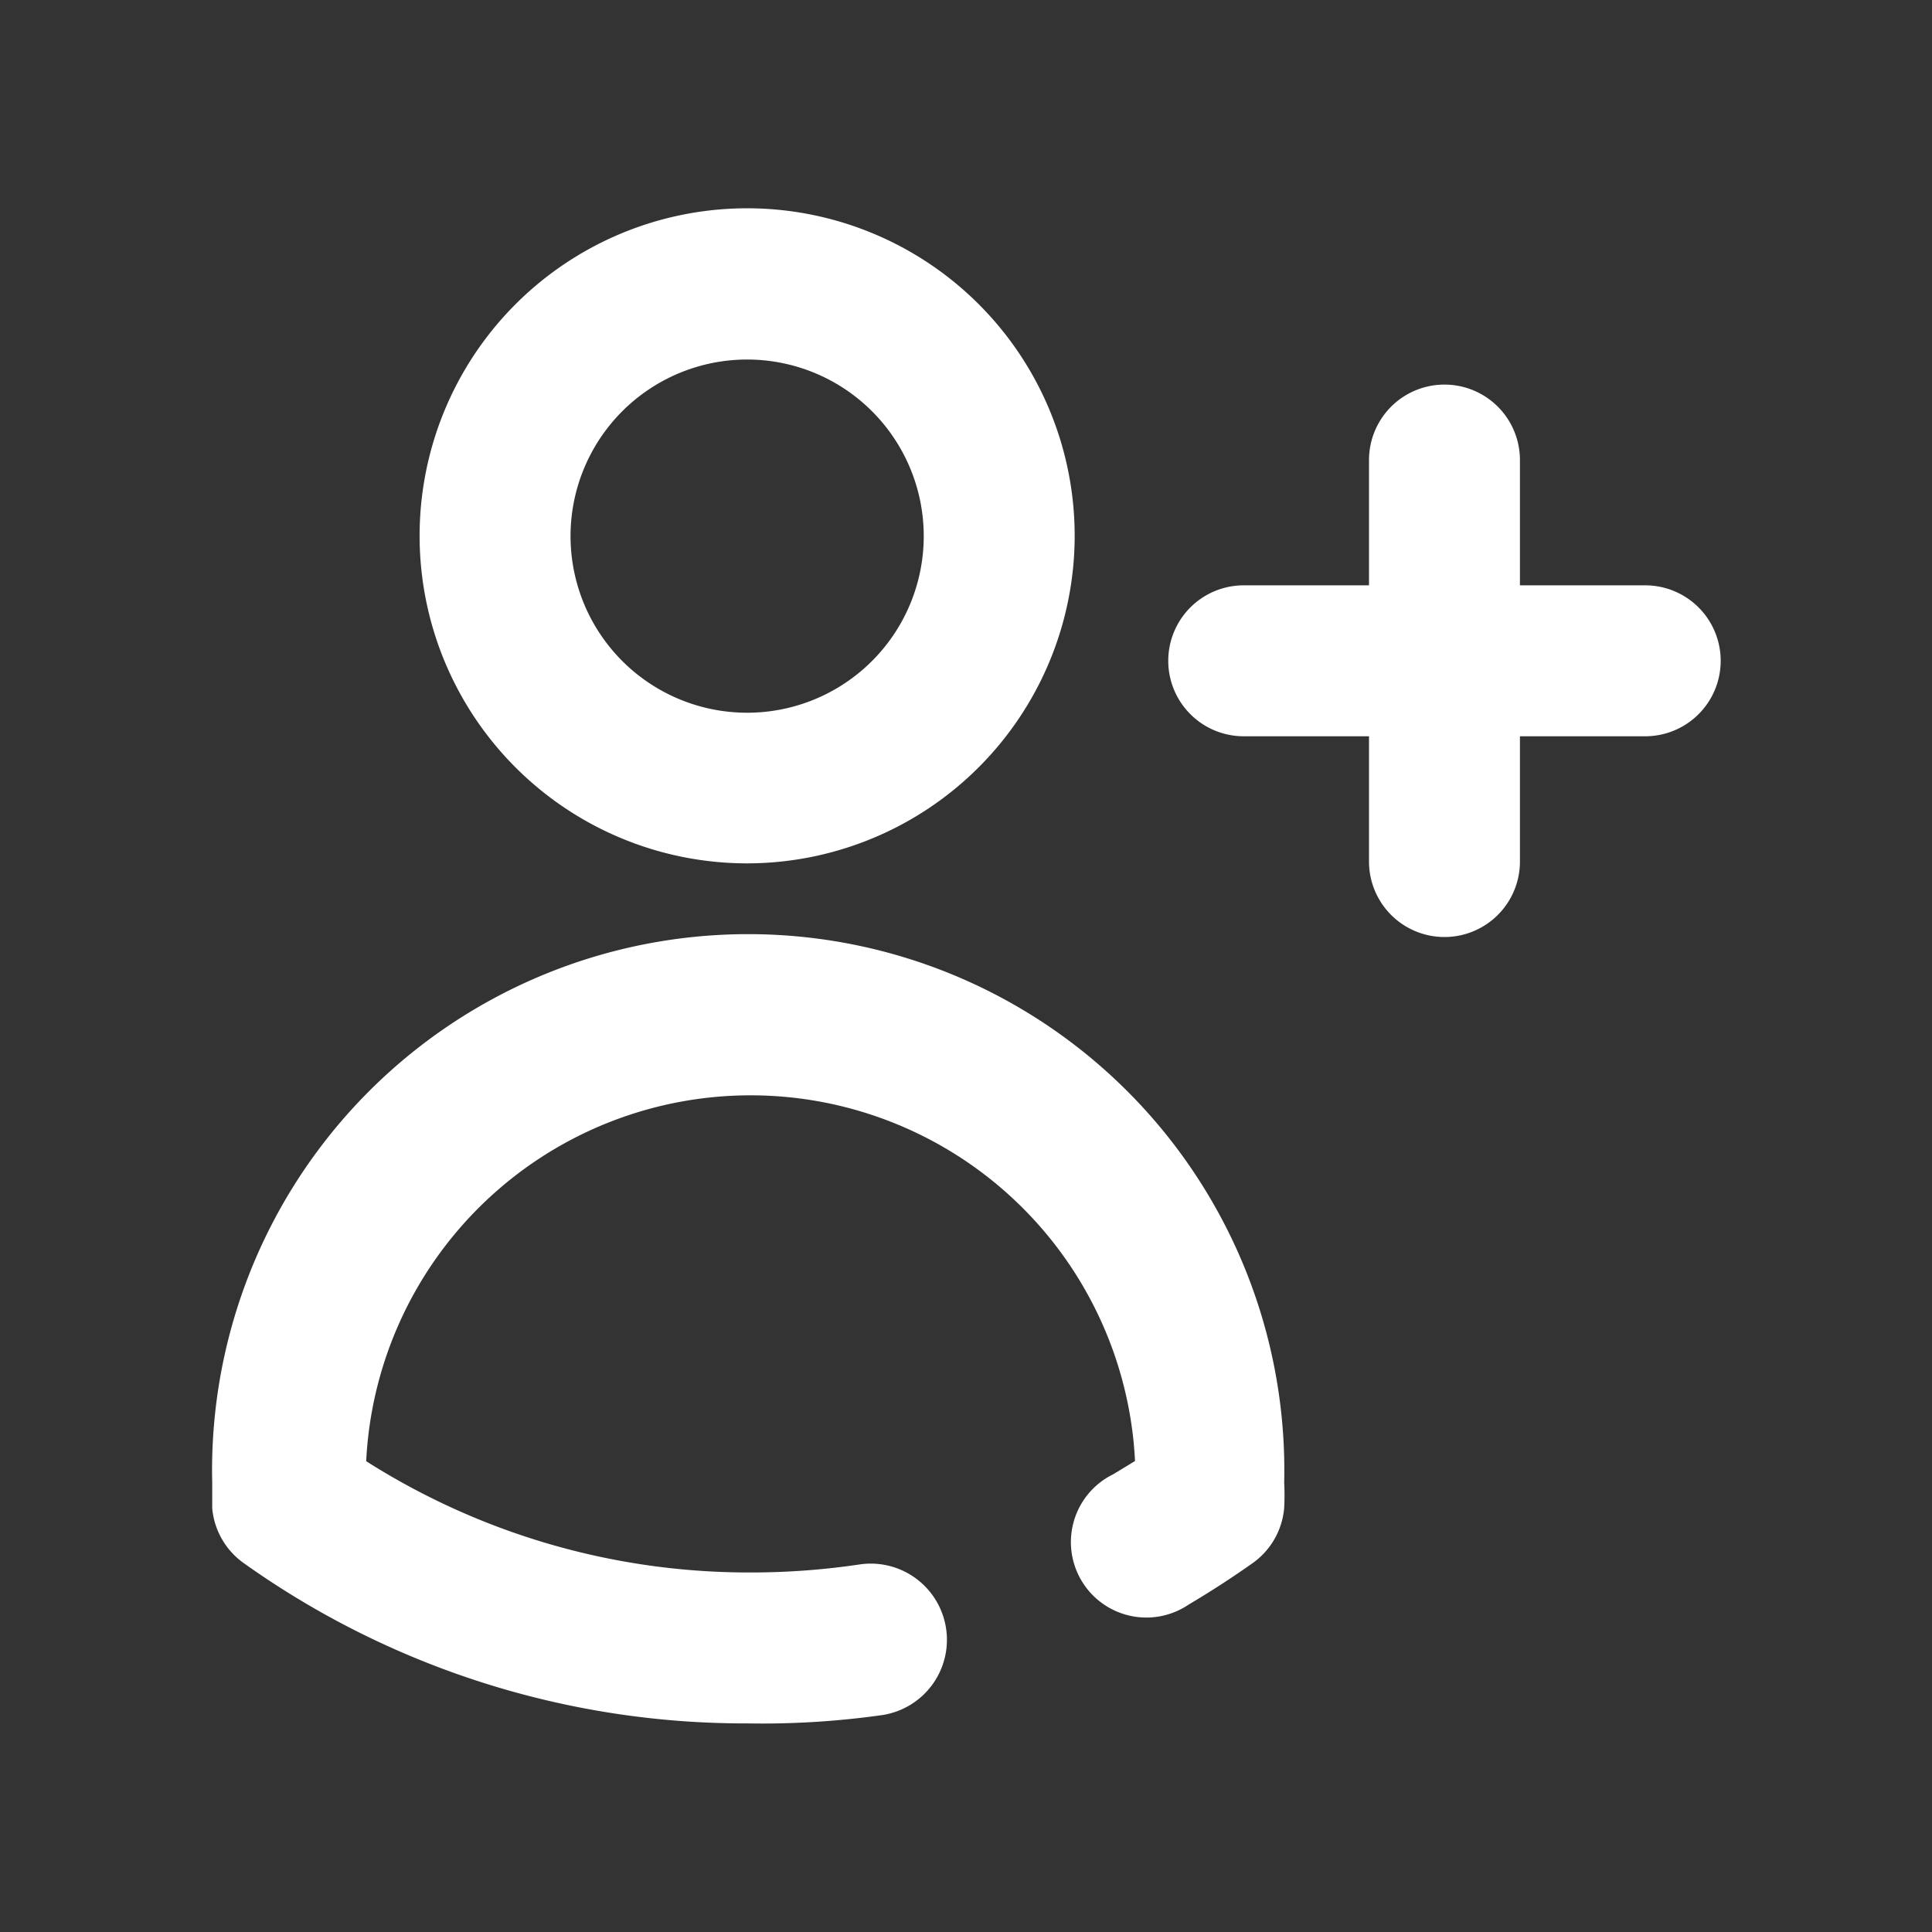 <!DOCTYPE svg PUBLIC "-//W3C//DTD SVG 1.1//EN" "http://www.w3.org/Graphics/SVG/1.1/DTD/svg11.dtd">
<!-- Uploaded to: SVG Repo, www.svgrepo.com, Transformed by: SVG Repo Mixer Tools -->
<svg fill="#ffffff" width="800px" height="800px" viewBox="0 0 64 64" data-name="Layer 1" id="Layer_1" xmlns="http://www.w3.org/2000/svg" stroke="#ffffff">
<rect x="0" y="0" width="64" height="64" fill="#333333" stroke="none"/>
<g id="SVGRepo_bgCarrier" stroke-width="0"/>
<g id="SVGRepo_tracerCarrier" stroke-linecap="round" stroke-linejoin="round"/>
<g id="SVGRepo_iconCarrier">
<title/>
<path d="M24.76,28.1A10.35,10.35,0,1,1,35.1,17.75,10.36,10.36,0,0,1,24.76,28.1Zm0-16.69a6.35,6.35,0,1,0,6.34,6.34A6.35,6.35,0,0,0,24.76,11.41Z"/>
<path d="M24.76,56.59a28.11,28.11,0,0,1-16.4-5.22,2,2,0,0,1-.83-1.43c0-.28,0-.54,0-.82a17.26,17.26,0,1,1,34.51,0,7.31,7.31,0,0,1,0,.81,2,2,0,0,1-.83,1.44c-.68.48-1.39.94-2.1,1.36a2,2,0,1,1-2-3.45c.33-.2.66-.4,1-.61a13.25,13.25,0,0,0-26.49,0,24.13,24.13,0,0,0,13.25,3.92,24.87,24.87,0,0,0,3.67-.27,2,2,0,0,1,.61,4A27.84,27.84,0,0,1,24.76,56.59Z"/>
<path d="M47.85,30.54a2,2,0,0,1-2-2V15.24a2,2,0,0,1,4,0v13.3A2,2,0,0,1,47.85,30.54Z"/>
<path d="M54.5,23.89H41.2a2,2,0,0,1,0-4H54.5a2,2,0,0,1,0,4Z"/>
</g>
</svg>